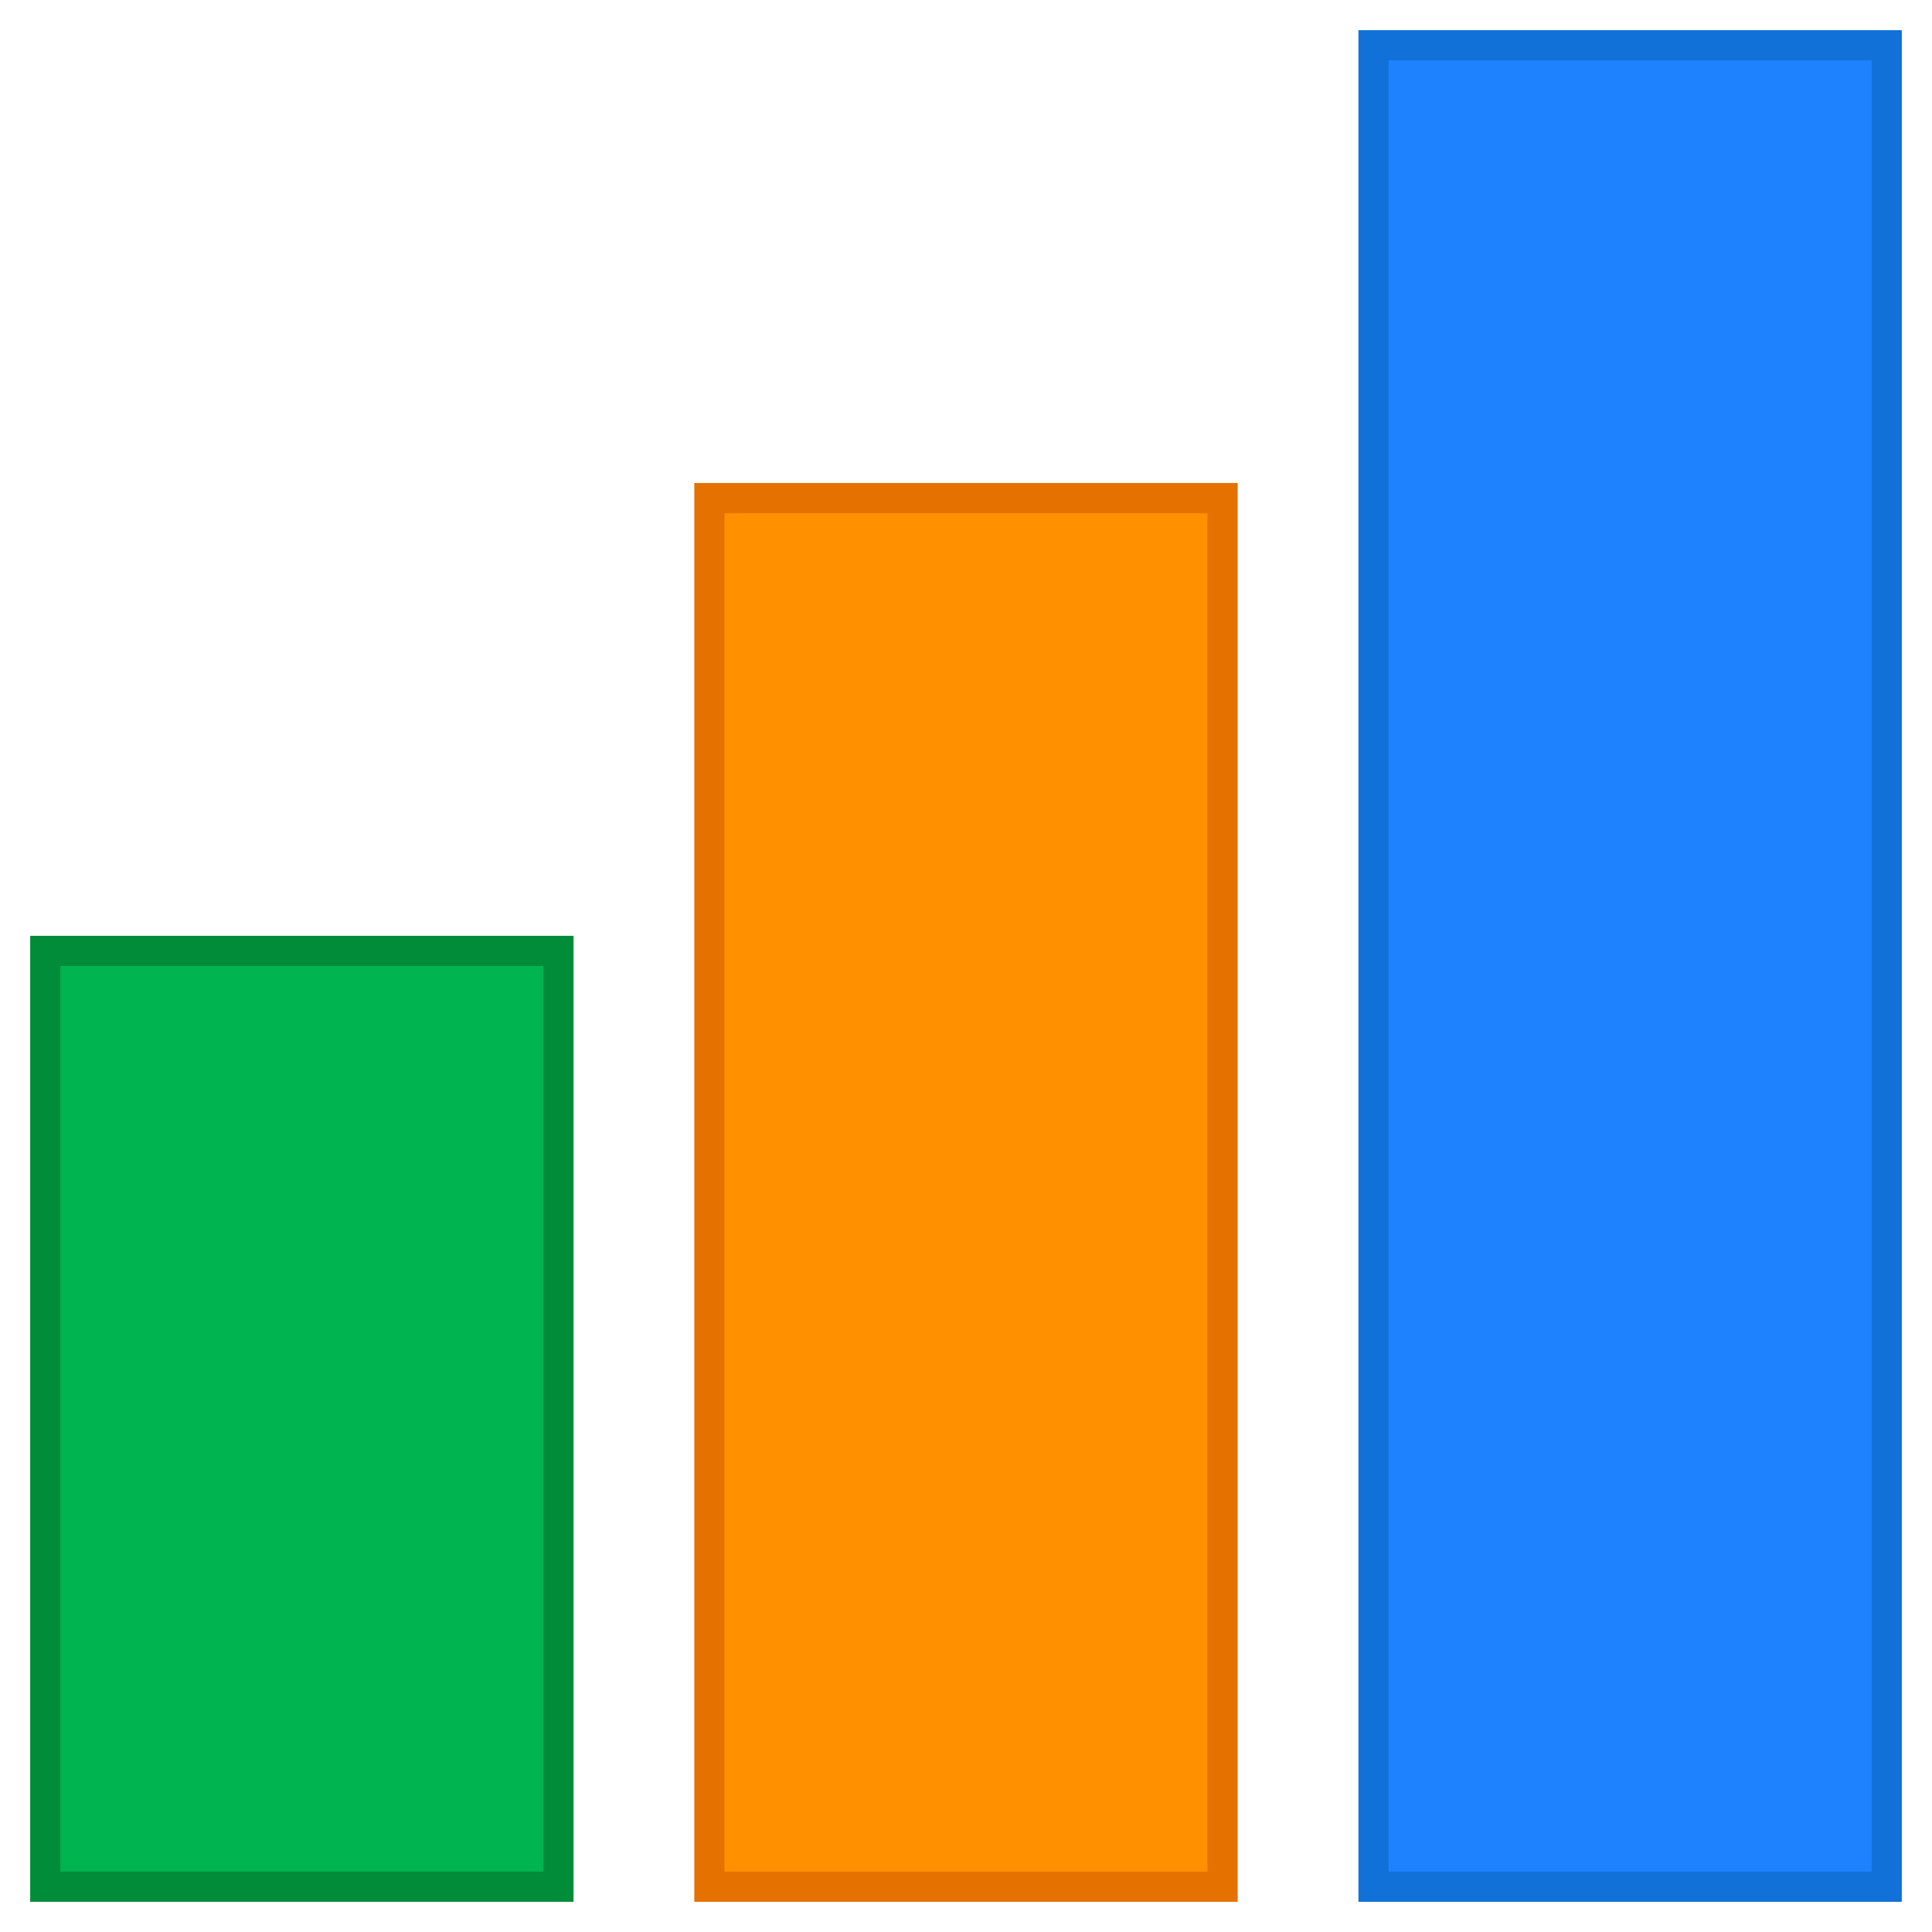 <?xml version="1.0"?>
<svg xmlns="http://www.w3.org/2000/svg" viewBox="0 0 64 64" style="enable-background:new 0 0 64 64">
  <path d="m1.5 31.5h17v31h-17z" style="fill:#00b450"/>
  <path d="m18 32v30h-16v-30h16m1-1h-1-16-1v1 30 1h1 16 1v-1-30-1z" style="fill:#008c39"/>
  <path d="m23.5 16.5h17v46h-17z" style="fill:#ff9100"/>
  <path d="m40 17v45h-16v-45h16m1-1h-1-16-1v1 45 1h1 16 1v-1-45-1z" style="fill:#e57200"/>
  <path d="m45.5 1.5h17v61h-17z" style="fill:#1e82ff"/>
  <path d="m62 2v60h-16v-60h16m1-1h-1-16-1v1 60 1h1 16 1v-1-60-1z" style="fill:#1271d8"/>
</svg>
